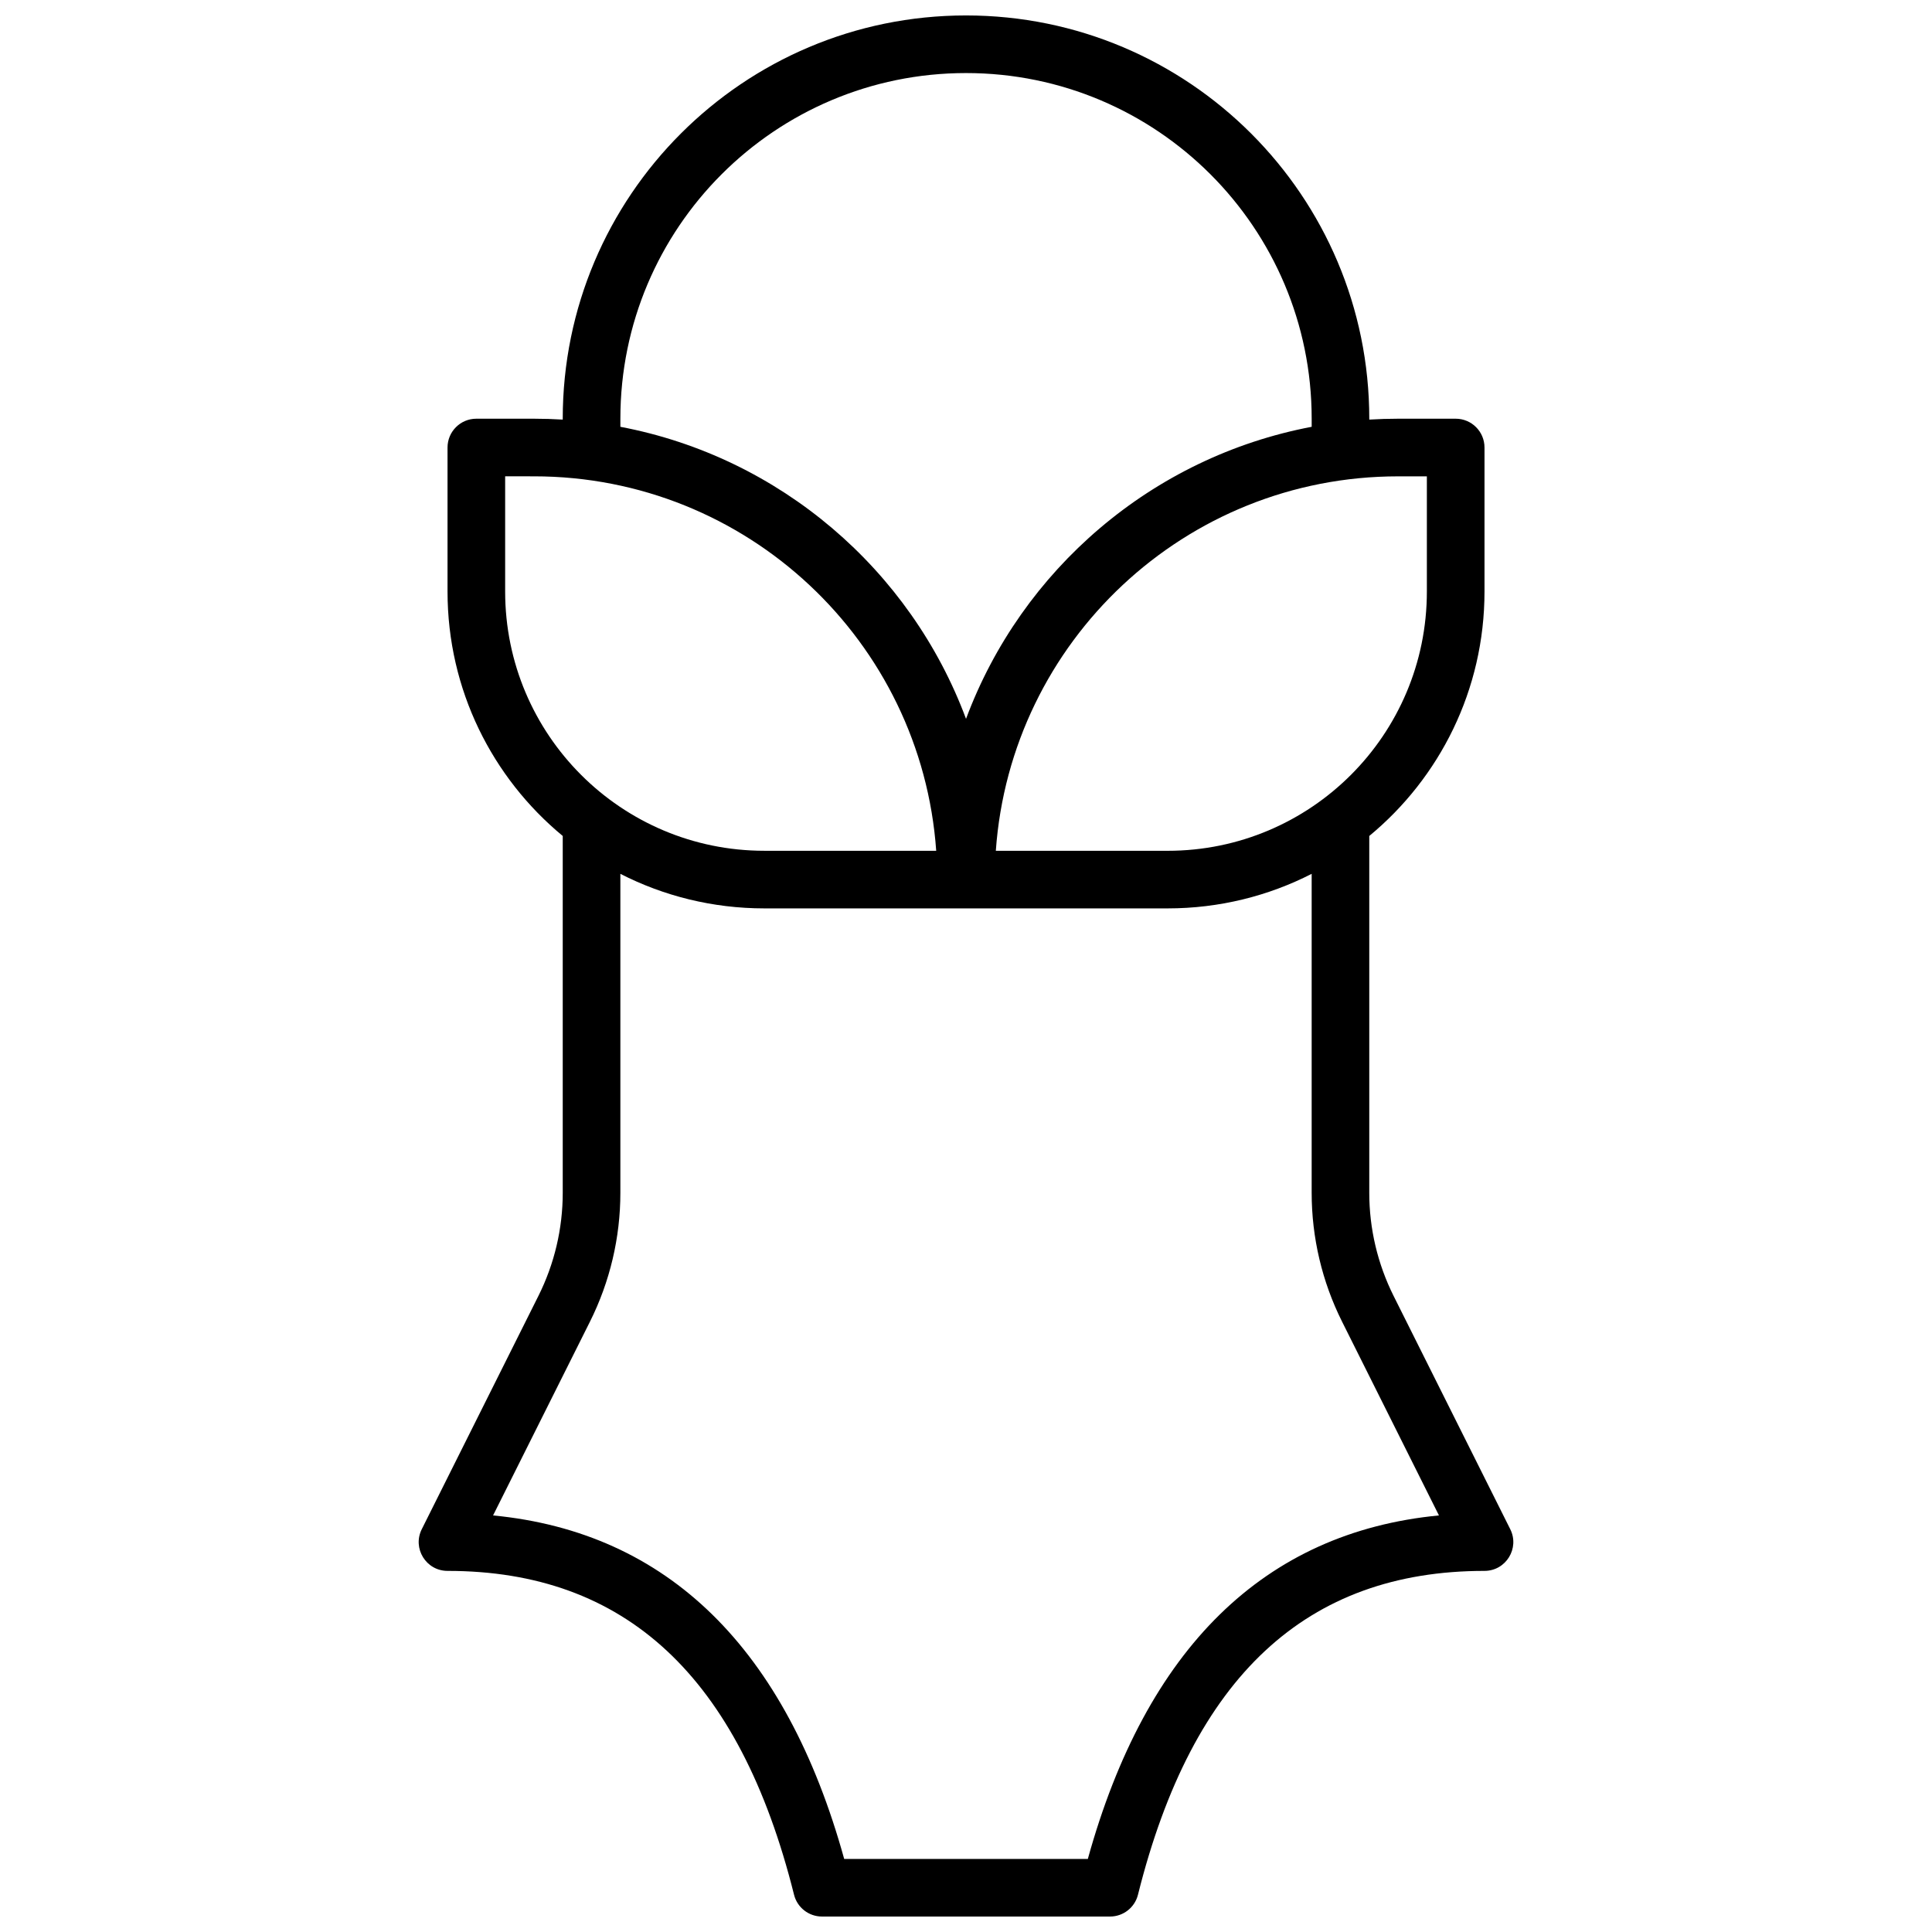 <?xml version="1.0" encoding="UTF-8"?>
<!-- Uploaded to: SVG Repo, www.svgrepo.com, Generator: SVG Repo Mixer Tools -->
<svg width="800px" height="800px" version="1.1" viewBox="144 144 512 512" xmlns="http://www.w3.org/2000/svg">
 <defs>
  <clipPath id="a">
   <path d="m254 148.09h292v503.81h-292z"/>
  </clipPath>
 </defs>
 <g clip-path="url(#a)">
  <path d="m506.87 365.54v94.574c0 9.48 2.207 18.832 6.445 27.312l30.918 61.828c2.535 5.074-1.156 11.047-6.828 11.047-47.102 0-77.359 27.93-91.832 85.82-0.848 3.398-3.902 5.781-7.406 5.781h-76.332c-3.504 0-6.559-2.383-7.406-5.781-14.473-57.891-44.73-85.82-91.828-85.82-5.676 0-9.367-5.973-6.828-11.047l30.914-61.828c4.238-8.48 6.445-17.832 6.445-27.312v-94.574c-18.648-15.402-30.531-38.699-30.531-64.777v-38.164c0-4.219 3.414-7.637 7.633-7.637h15.266c2.562 0 5.109 0.082 7.633 0.234v-0.234c0-59.02 47.848-106.87 106.87-106.87 59.02 0 106.87 47.848 106.87 106.87v0.234c2.523-0.152 5.07-0.234 7.633-0.234h15.27c4.215 0 7.633 3.418 7.633 7.637v38.164c0 26.078-11.887 49.375-30.535 64.777zm-229-95.309v30.531c0 37.945 30.758 68.703 68.699 68.703h45.535c-3.914-55.461-50.145-99.234-106.6-99.234zm30.535-13.125c42.309 8.027 76.891 37.875 91.602 77.395 14.707-39.52 49.293-69.367 91.602-77.395v-2.144c0-50.59-41.012-91.602-91.602-91.602s-91.602 41.012-91.602 91.602zm183.2 118.47c-11.453 5.856-24.426 9.156-38.168 9.156h-106.87c-13.742 0-26.715-3.301-38.164-9.156v84.539c0 11.852-2.762 23.539-8.059 34.141l-25.676 51.348c46.344 4.465 77.613 35.293 93.051 91.035h64.566c15.441-55.742 46.711-86.57 93.051-91.035l-25.672-51.348c-5.301-10.602-8.059-22.289-8.059-34.141zm22.898-105.34c-56.453 0-102.68 43.773-106.6 99.234h45.531c37.941 0 68.699-30.758 68.699-68.703v-30.531z"/>
 </g>
</svg>